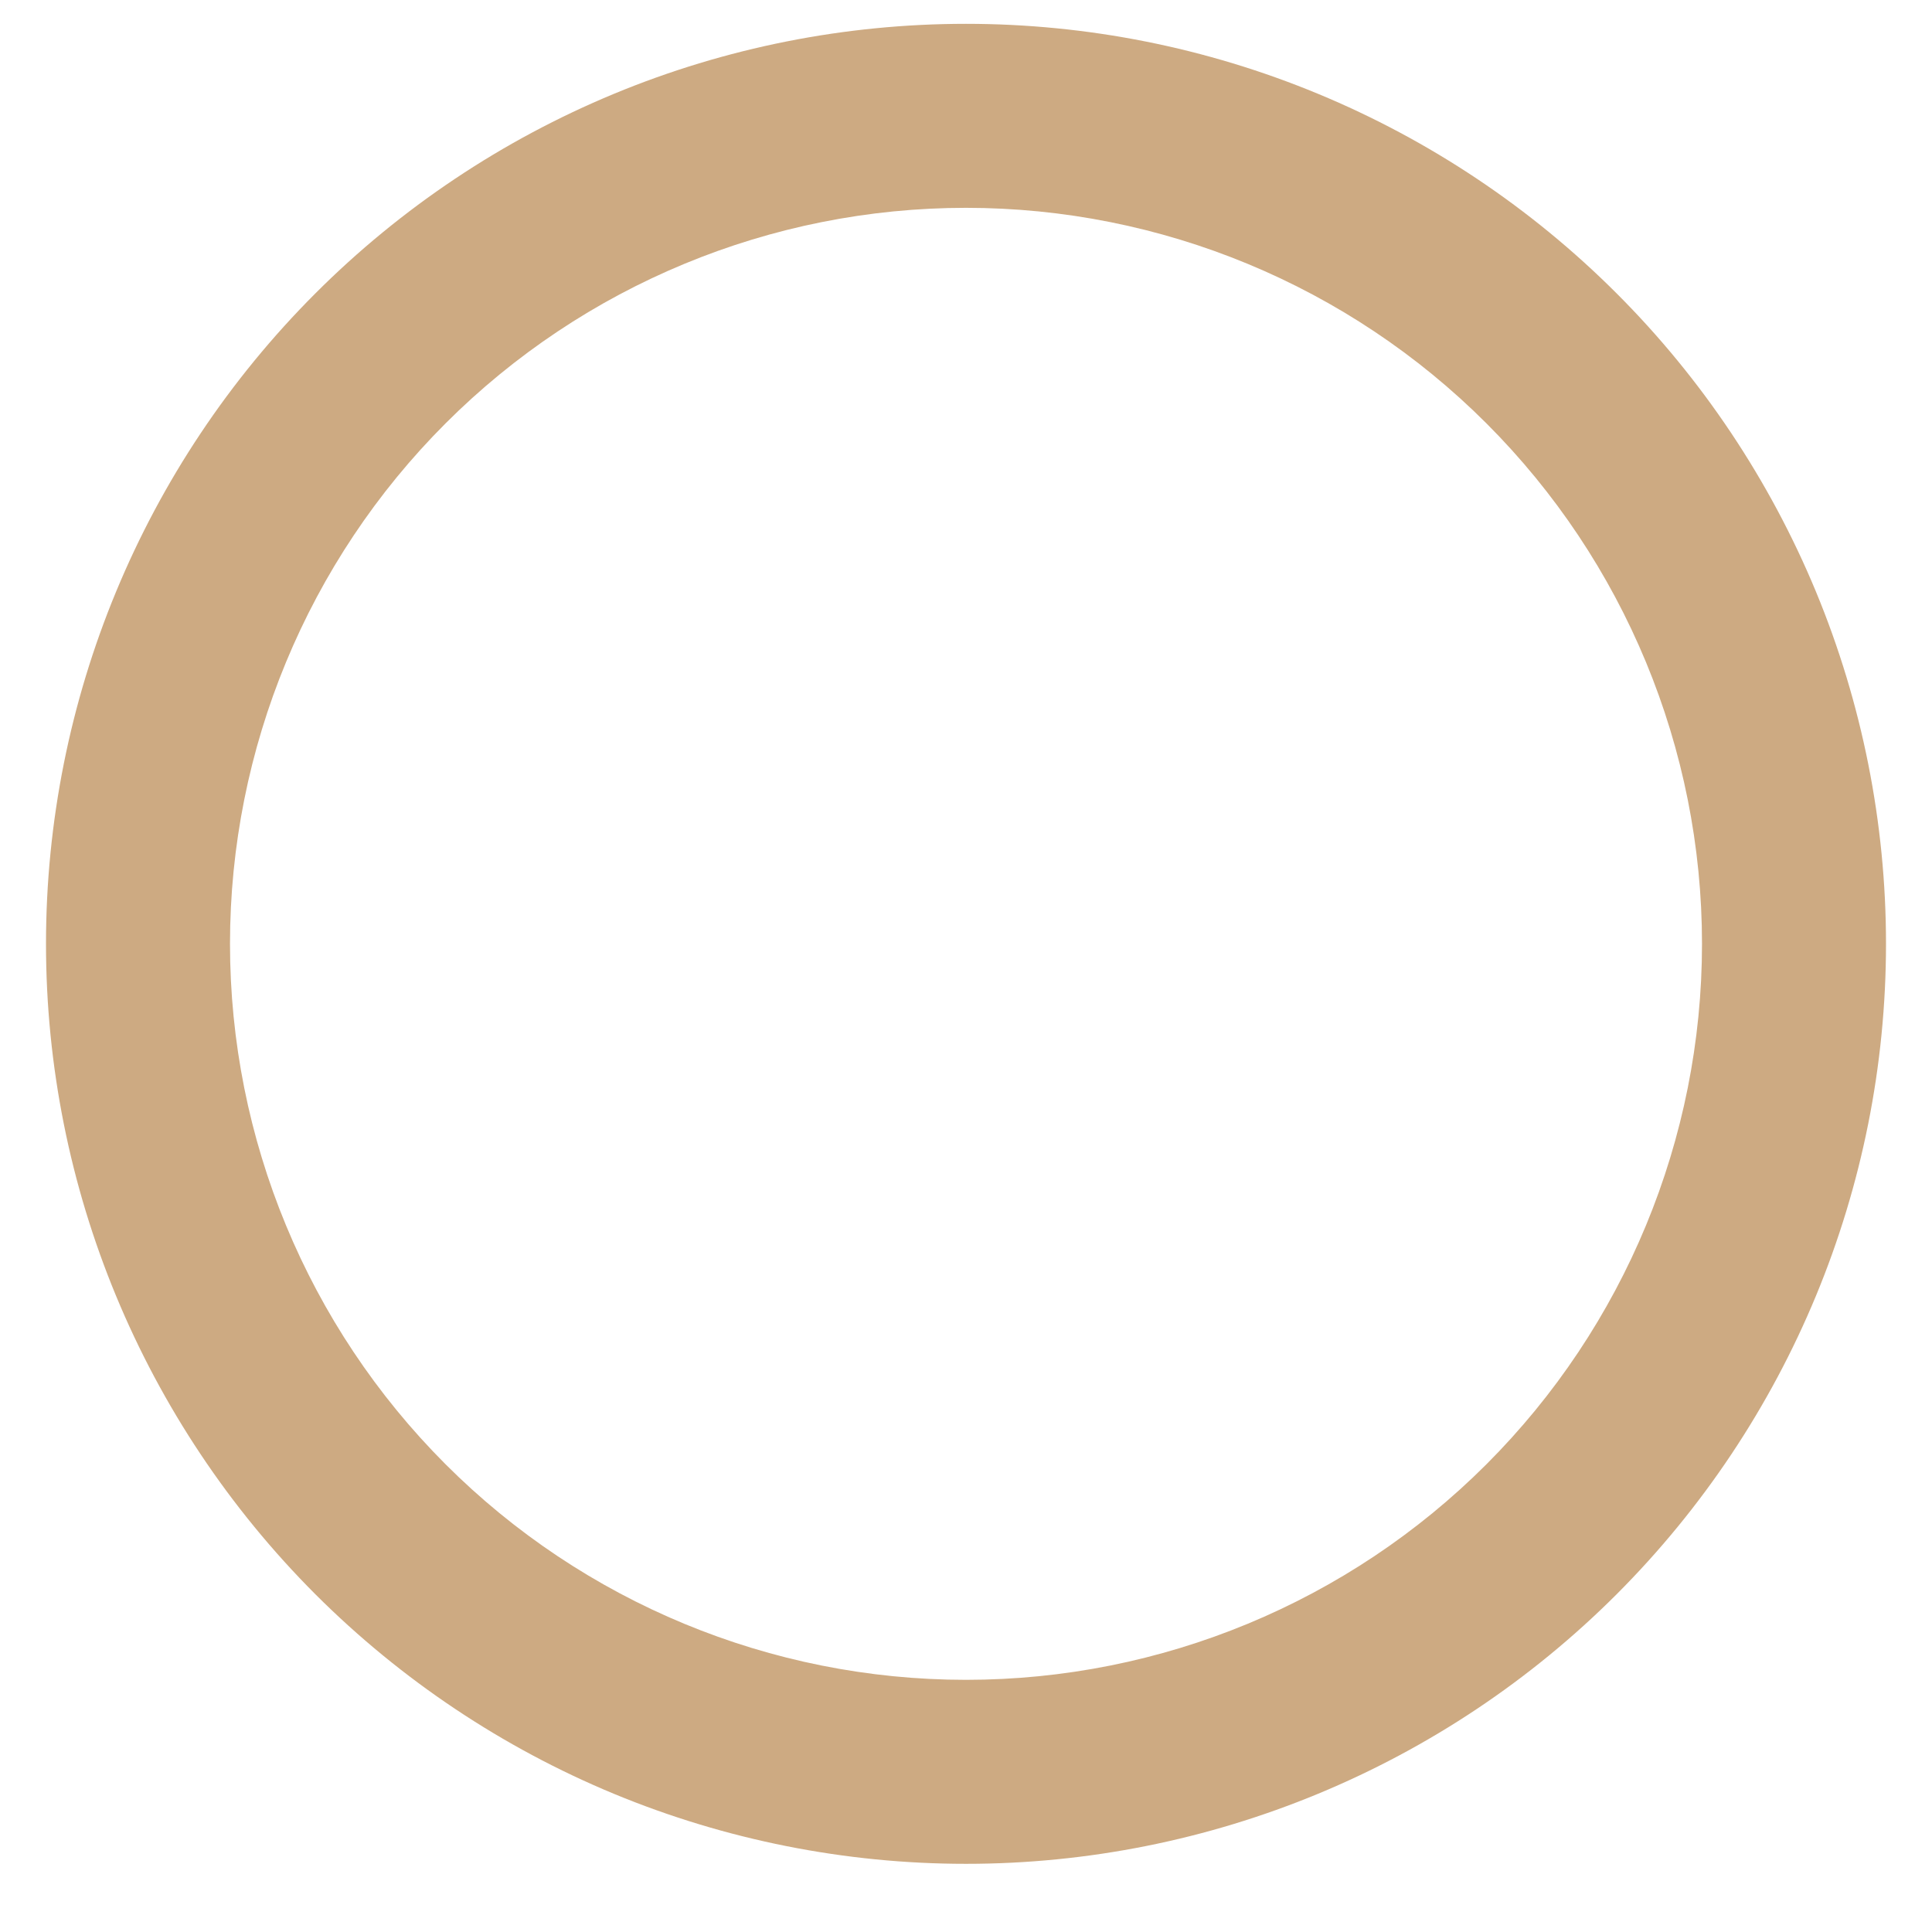 <svg width="21" height="21" viewBox="0 0 21 21" fill="none" xmlns="http://www.w3.org/2000/svg">
<path d="M10.5 18.259C8.378 18.259 6.343 17.416 4.843 15.916C3.343 14.415 2.5 12.38 2.5 10.259C2.5 8.137 3.343 6.102 4.843 4.602C6.343 3.102 8.378 2.259 10.5 2.259C12.622 2.259 14.657 3.102 16.157 4.602C17.657 6.102 18.5 8.137 18.5 10.259C18.5 12.38 17.657 14.415 16.157 15.916C14.657 17.416 12.622 18.259 10.5 18.259ZM10.5 0.259C9.187 0.259 7.886 0.517 6.673 1.02C5.46 1.523 4.358 2.259 3.429 3.188C1.554 5.063 0.5 7.607 0.5 10.259C0.5 12.911 1.554 15.454 3.429 17.33C4.358 18.258 5.46 18.995 6.673 19.498C7.886 20 9.187 20.259 10.5 20.259C13.152 20.259 15.696 19.205 17.571 17.33C19.446 15.454 20.5 12.911 20.5 10.259C20.5 8.946 20.241 7.645 19.739 6.432C19.236 5.219 18.5 4.116 17.571 3.188C16.642 2.259 15.54 1.523 14.327 1.02C13.114 0.517 11.813 0.259 10.5 0.259Z" fill="#CDAA82"/>
</svg>
